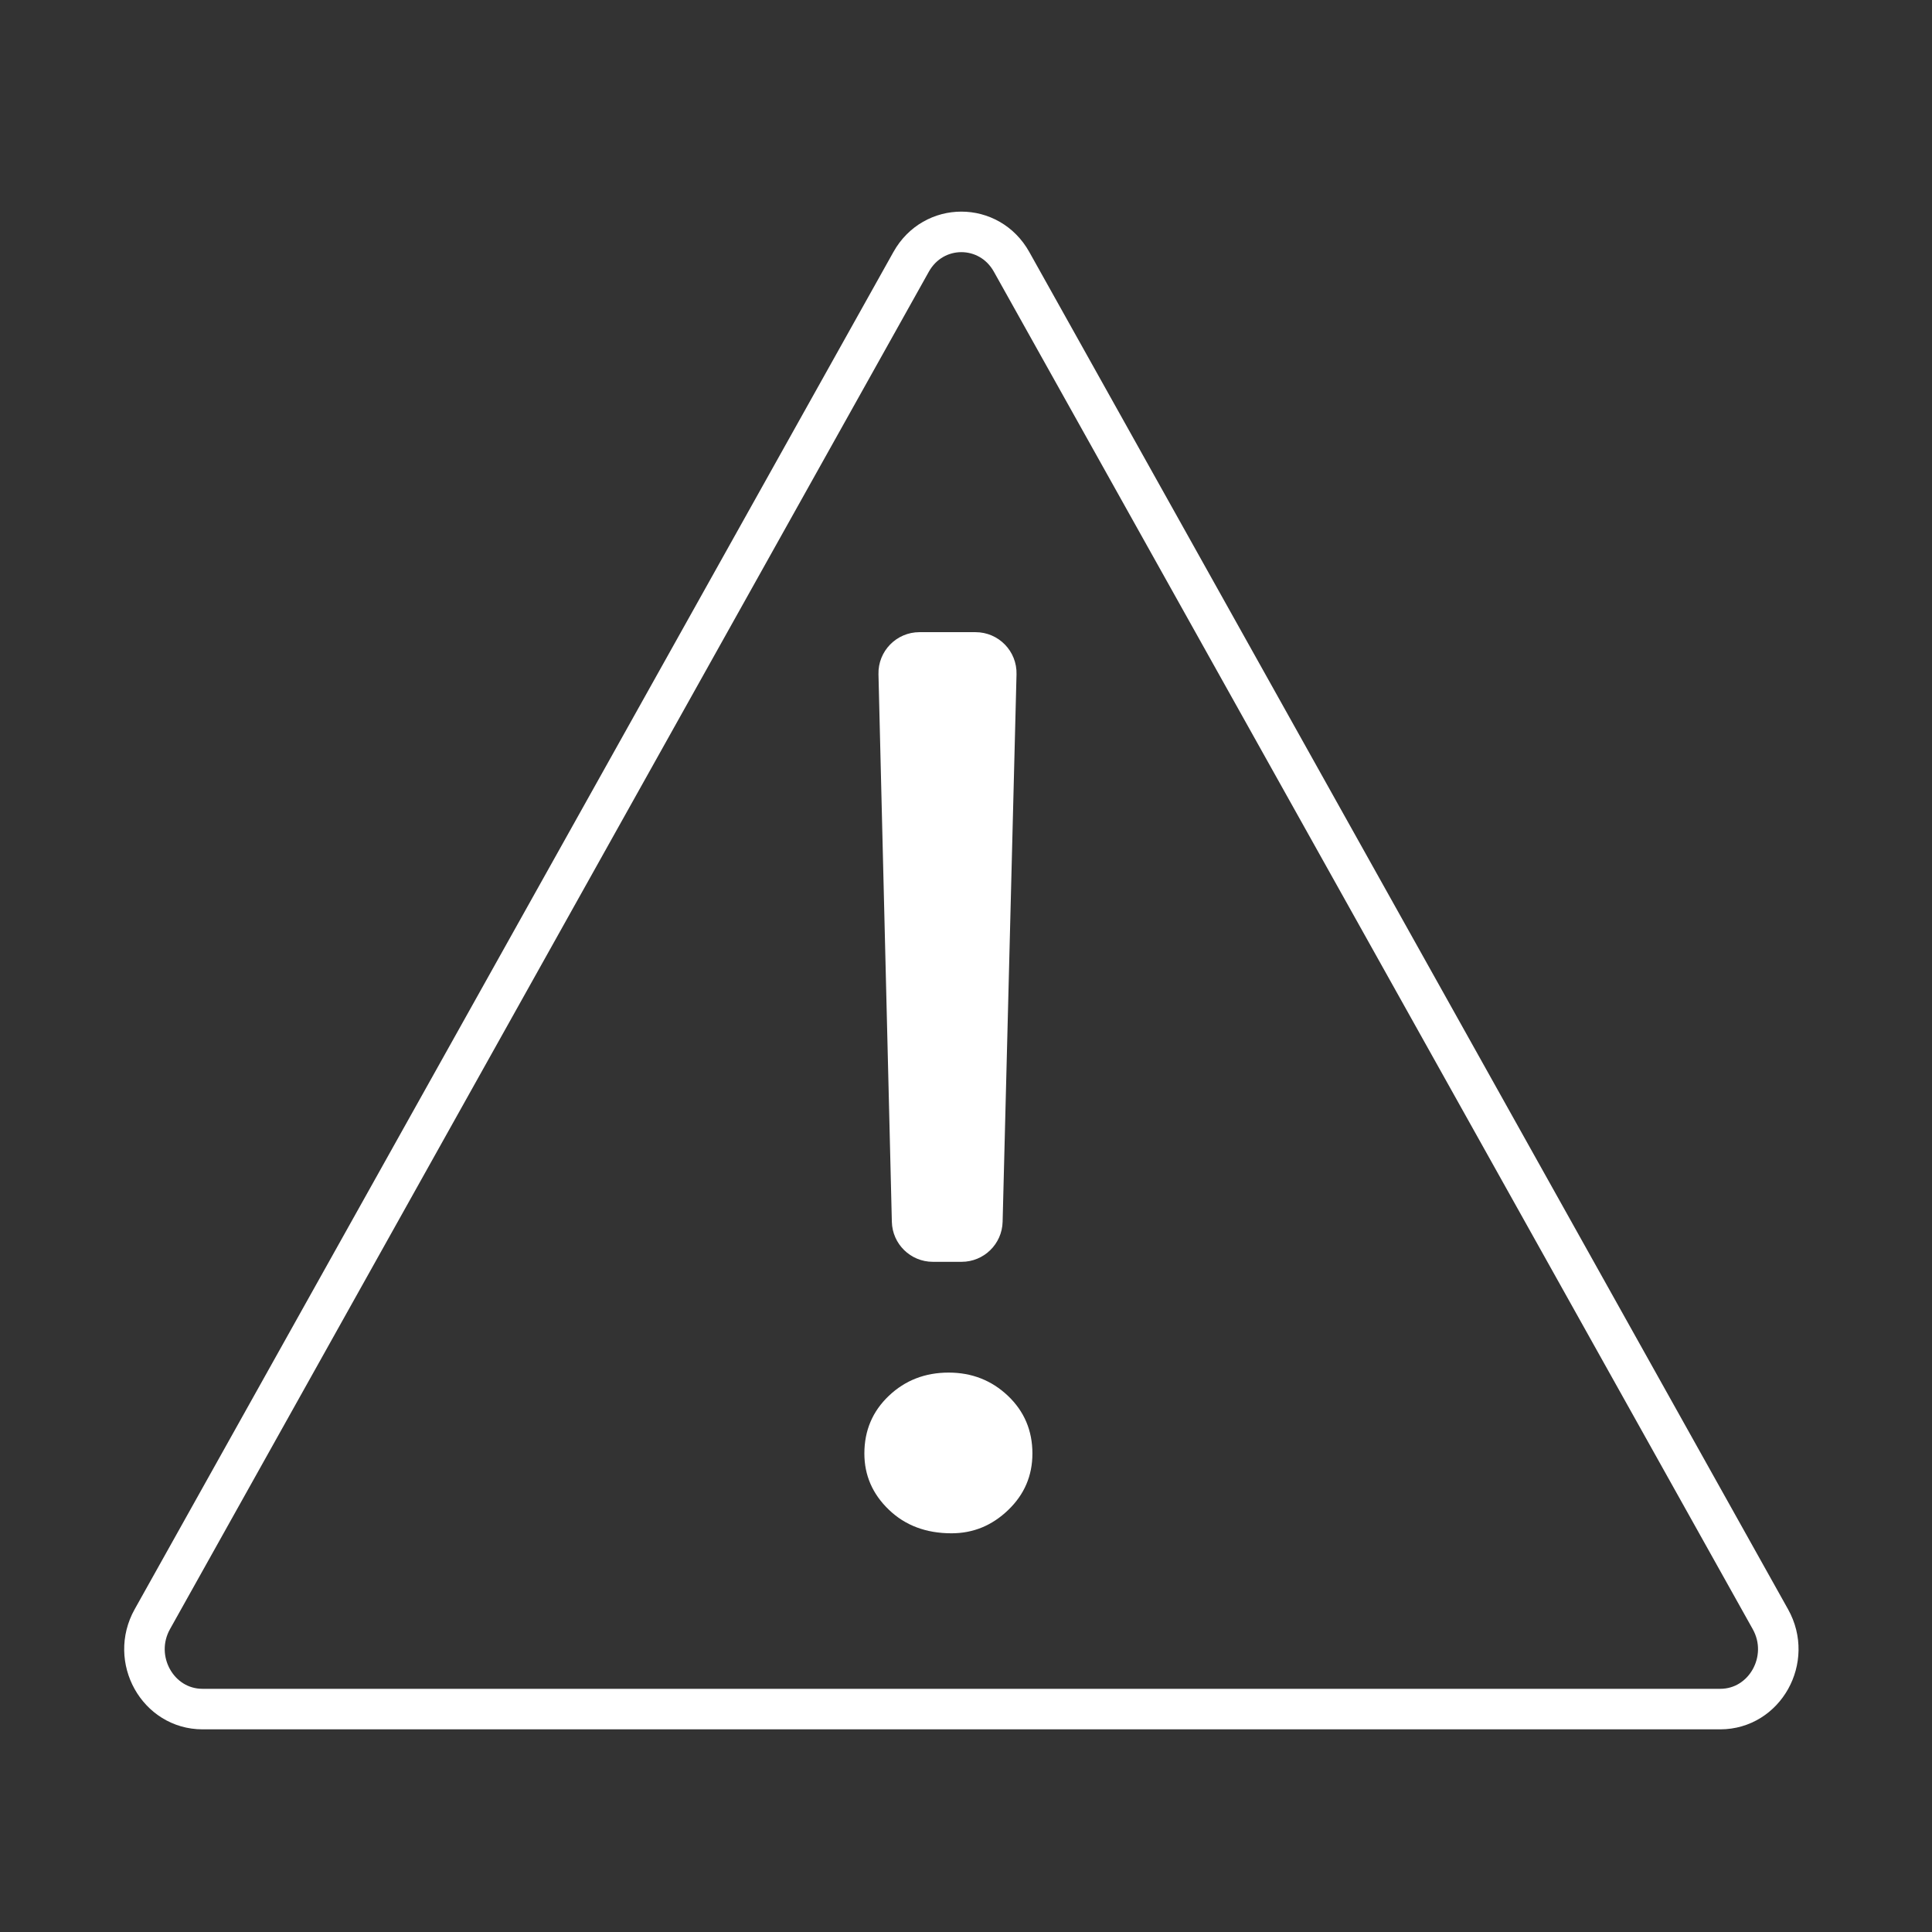 <?xml version="1.0" encoding="utf-8"?>
<!-- Generator: Adobe Illustrator 16.0.0, SVG Export Plug-In . SVG Version: 6.00 Build 0)  -->
<!DOCTYPE svg PUBLIC "-//W3C//DTD SVG 1.1//EN" "http://www.w3.org/Graphics/SVG/1.1/DTD/svg11.dtd">
<svg version="1.1" id="圖層_1" xmlns="http://www.w3.org/2000/svg" xmlns:xlink="http://www.w3.org/1999/xlink" x="0px" y="0px"
	 width="47.667px" height="47.667px" viewBox="18.167 32.833 47.667 47.667" enable-background="new 18.167 32.833 47.667 47.667"
	 xml:space="preserve">
<rect x="18.167" y="32.833" width="47.667" height="47.667" fill="#333333" stroke="none"/>
<g id="icomoon-ignore">
</g>
<g>
	<g>
		<path fill="none" stroke="#FFFFFF" stroke-miterlimit="10" d="M41.887,75H23.164c-1.102,0-1.79-1.231-1.239-2.217l9.361-16.745
			l9.361-16.745c0.551-0.985,1.927-0.985,2.478,0l9.361,16.745l9.361,16.745C62.399,73.769,61.71,75,60.609,75H41.887z"/>
		<g>
			<path fill="#FFFFFF" d="M39.493,68.694c0-0.565,0.201-1.041,0.604-1.423c0.402-0.382,0.895-0.573,1.475-0.573
				c0.572,0,1.06,0.191,1.463,0.573c0.402,0.382,0.604,0.857,0.604,1.423c0,0.548-0.199,1.013-0.598,1.395
				c-0.398,0.383-0.863,0.574-1.398,0.574c-0.627,0-1.143-0.194-1.545-0.581C39.694,69.695,39.493,69.232,39.493,68.694z
				 M43.247,49.469l-0.343,13.509c-0.014,0.549-0.463,0.987-1.012,0.987h-0.709c-0.55,0-0.999-0.438-1.012-0.988l-0.33-13.51
				c-0.014-0.568,0.443-1.037,1.012-1.037h1.382C42.805,48.43,43.262,48.899,43.247,49.469z"/>
		</g>
	</g>
</g>
</svg>
